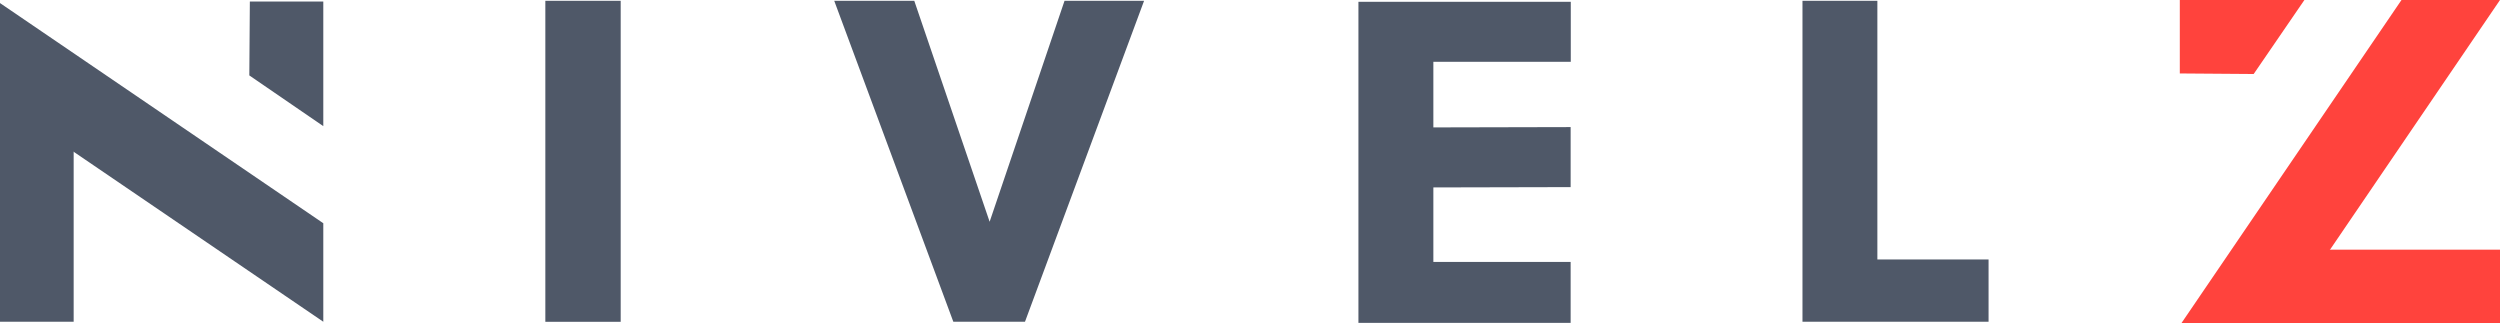 <svg xmlns="http://www.w3.org/2000/svg" viewBox="0 0 709.33 91.73"><path d="M154.73.23h21.38V91.3h-21.38zm126.06 62.69L259.41.23H236.7l33.79 91.06h20.33L324.61.23h-22.57l-21.25 62.69zm251.88 10.69V.23h-21.25v91.06h52.8V73.61h-31.55zm-147.24 18h60.21v-17.3h-38.95V53.19h.08v-.01l38.87-.09V36.06l-38.95.09V17.54h38.99V.51h-60.25v91.1zM70.74 21.4l20.99 14.39V.44H70.89l-.15 20.96zM0 91.29h20.9v-48.3l.19.2 70.64 48.1V63.34L0 .87v90.42z" fill="#4f5868"/><path d="M653.83 0h-35.35v20.84l20.96.16 14.39-21zm-34.92 91.73h90.42v-20.9h-48.3l.2-.18L709.33 0h-27.95l-62.47 91.73z" fill="#ff433d"/></svg>